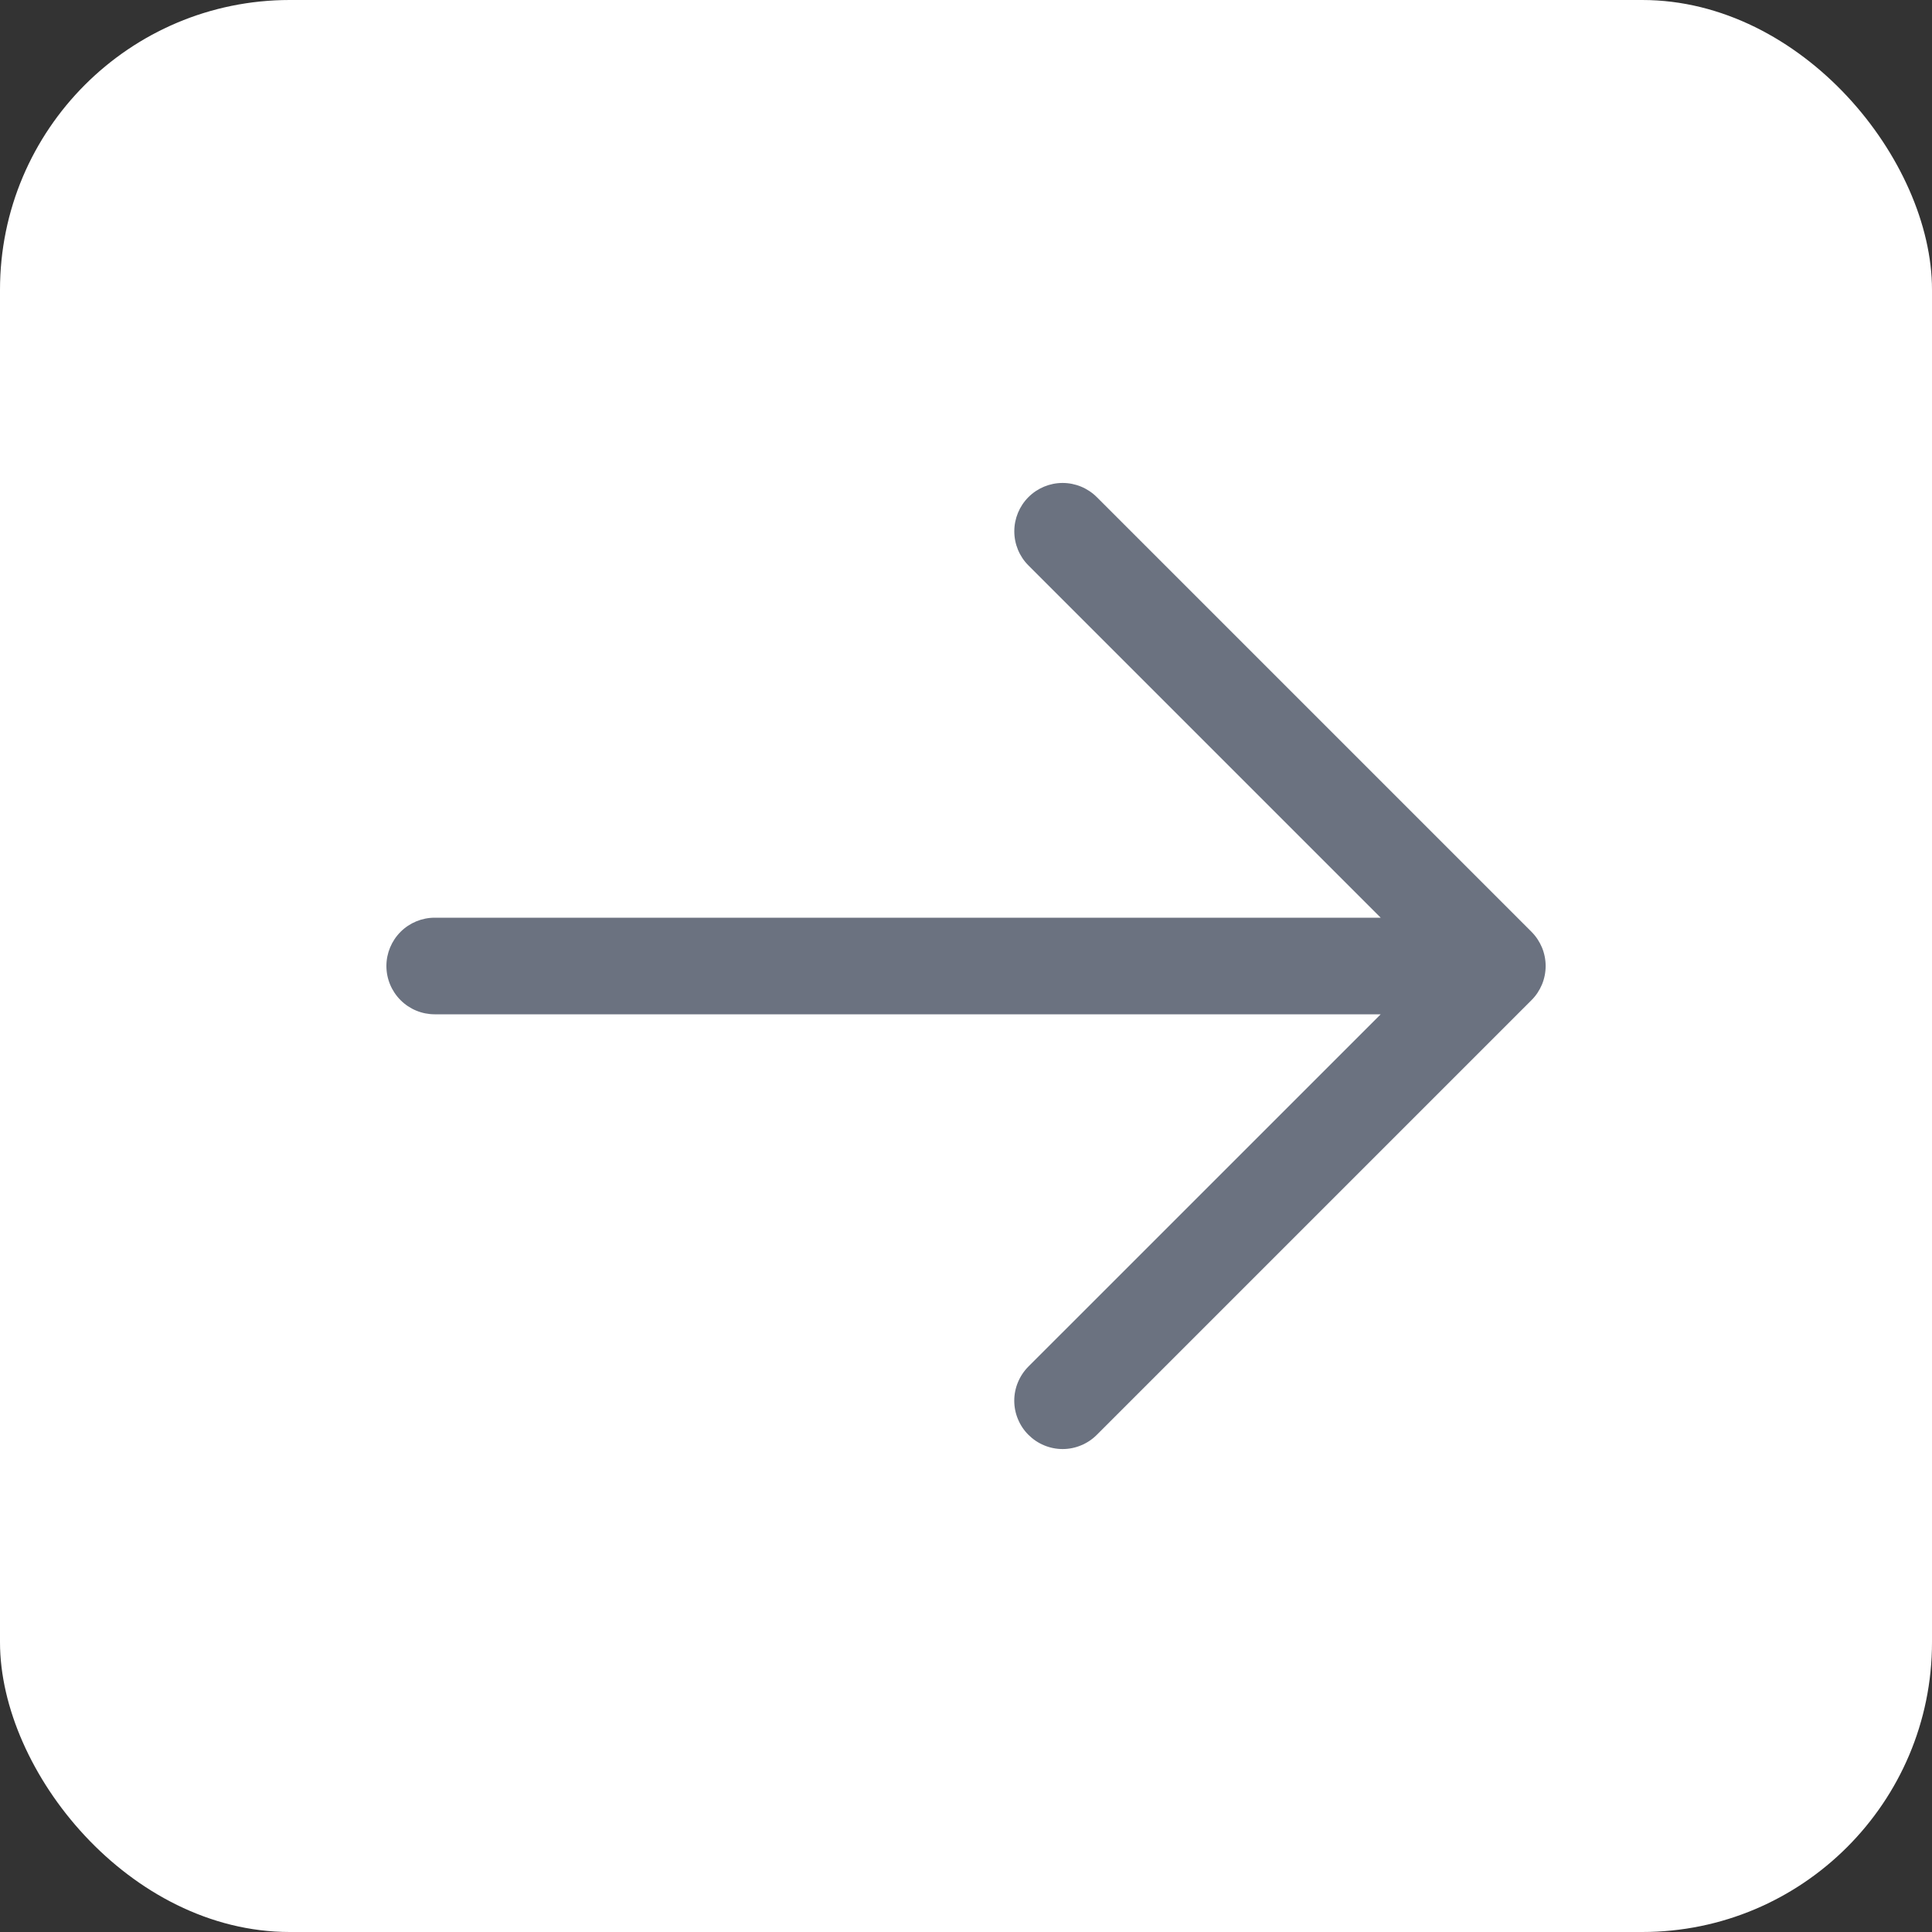<svg width="40" height="40" viewBox="0 0 40 40" fill="none" xmlns="http://www.w3.org/2000/svg">
<rect x="0" y="0" width="40" height="40" fill="#333333" stroke="none"/>
<rect width="40" height="40" rx="6" fill="white"/>
<path d="M21.293 29.707C21.2 29.615 21.126 29.504 21.076 29.383C21.025 29.262 20.999 29.131 20.999 29C20.999 28.869 21.025 28.738 21.076 28.617C21.126 28.496 21.2 28.385 21.293 28.292L28.586 21L9 21C8.735 21 8.481 20.895 8.293 20.707C8.106 20.52 8 20.265 8 20C8 19.735 8.106 19.48 8.293 19.293C8.481 19.105 8.735 19 9 19L28.586 19L21.293 11.707C21.105 11.52 21 11.265 21 11C21 10.735 21.105 10.48 21.293 10.292C21.48 10.105 21.735 9.999 22 9.999C22.266 9.999 22.52 10.105 22.708 10.292L31.708 19.292C31.801 19.385 31.874 19.496 31.925 19.617C31.975 19.738 32.001 19.869 32.001 20C32.001 20.131 31.975 20.262 31.925 20.383C31.874 20.504 31.801 20.615 31.708 20.707L22.708 29.707C22.615 29.8 22.505 29.874 22.383 29.924C22.262 29.975 22.132 30.001 22 30.001C21.869 30.001 21.739 29.975 21.617 29.924C21.496 29.874 21.386 29.8 21.293 29.707Z" fill="#6B7280"/>
</svg>

